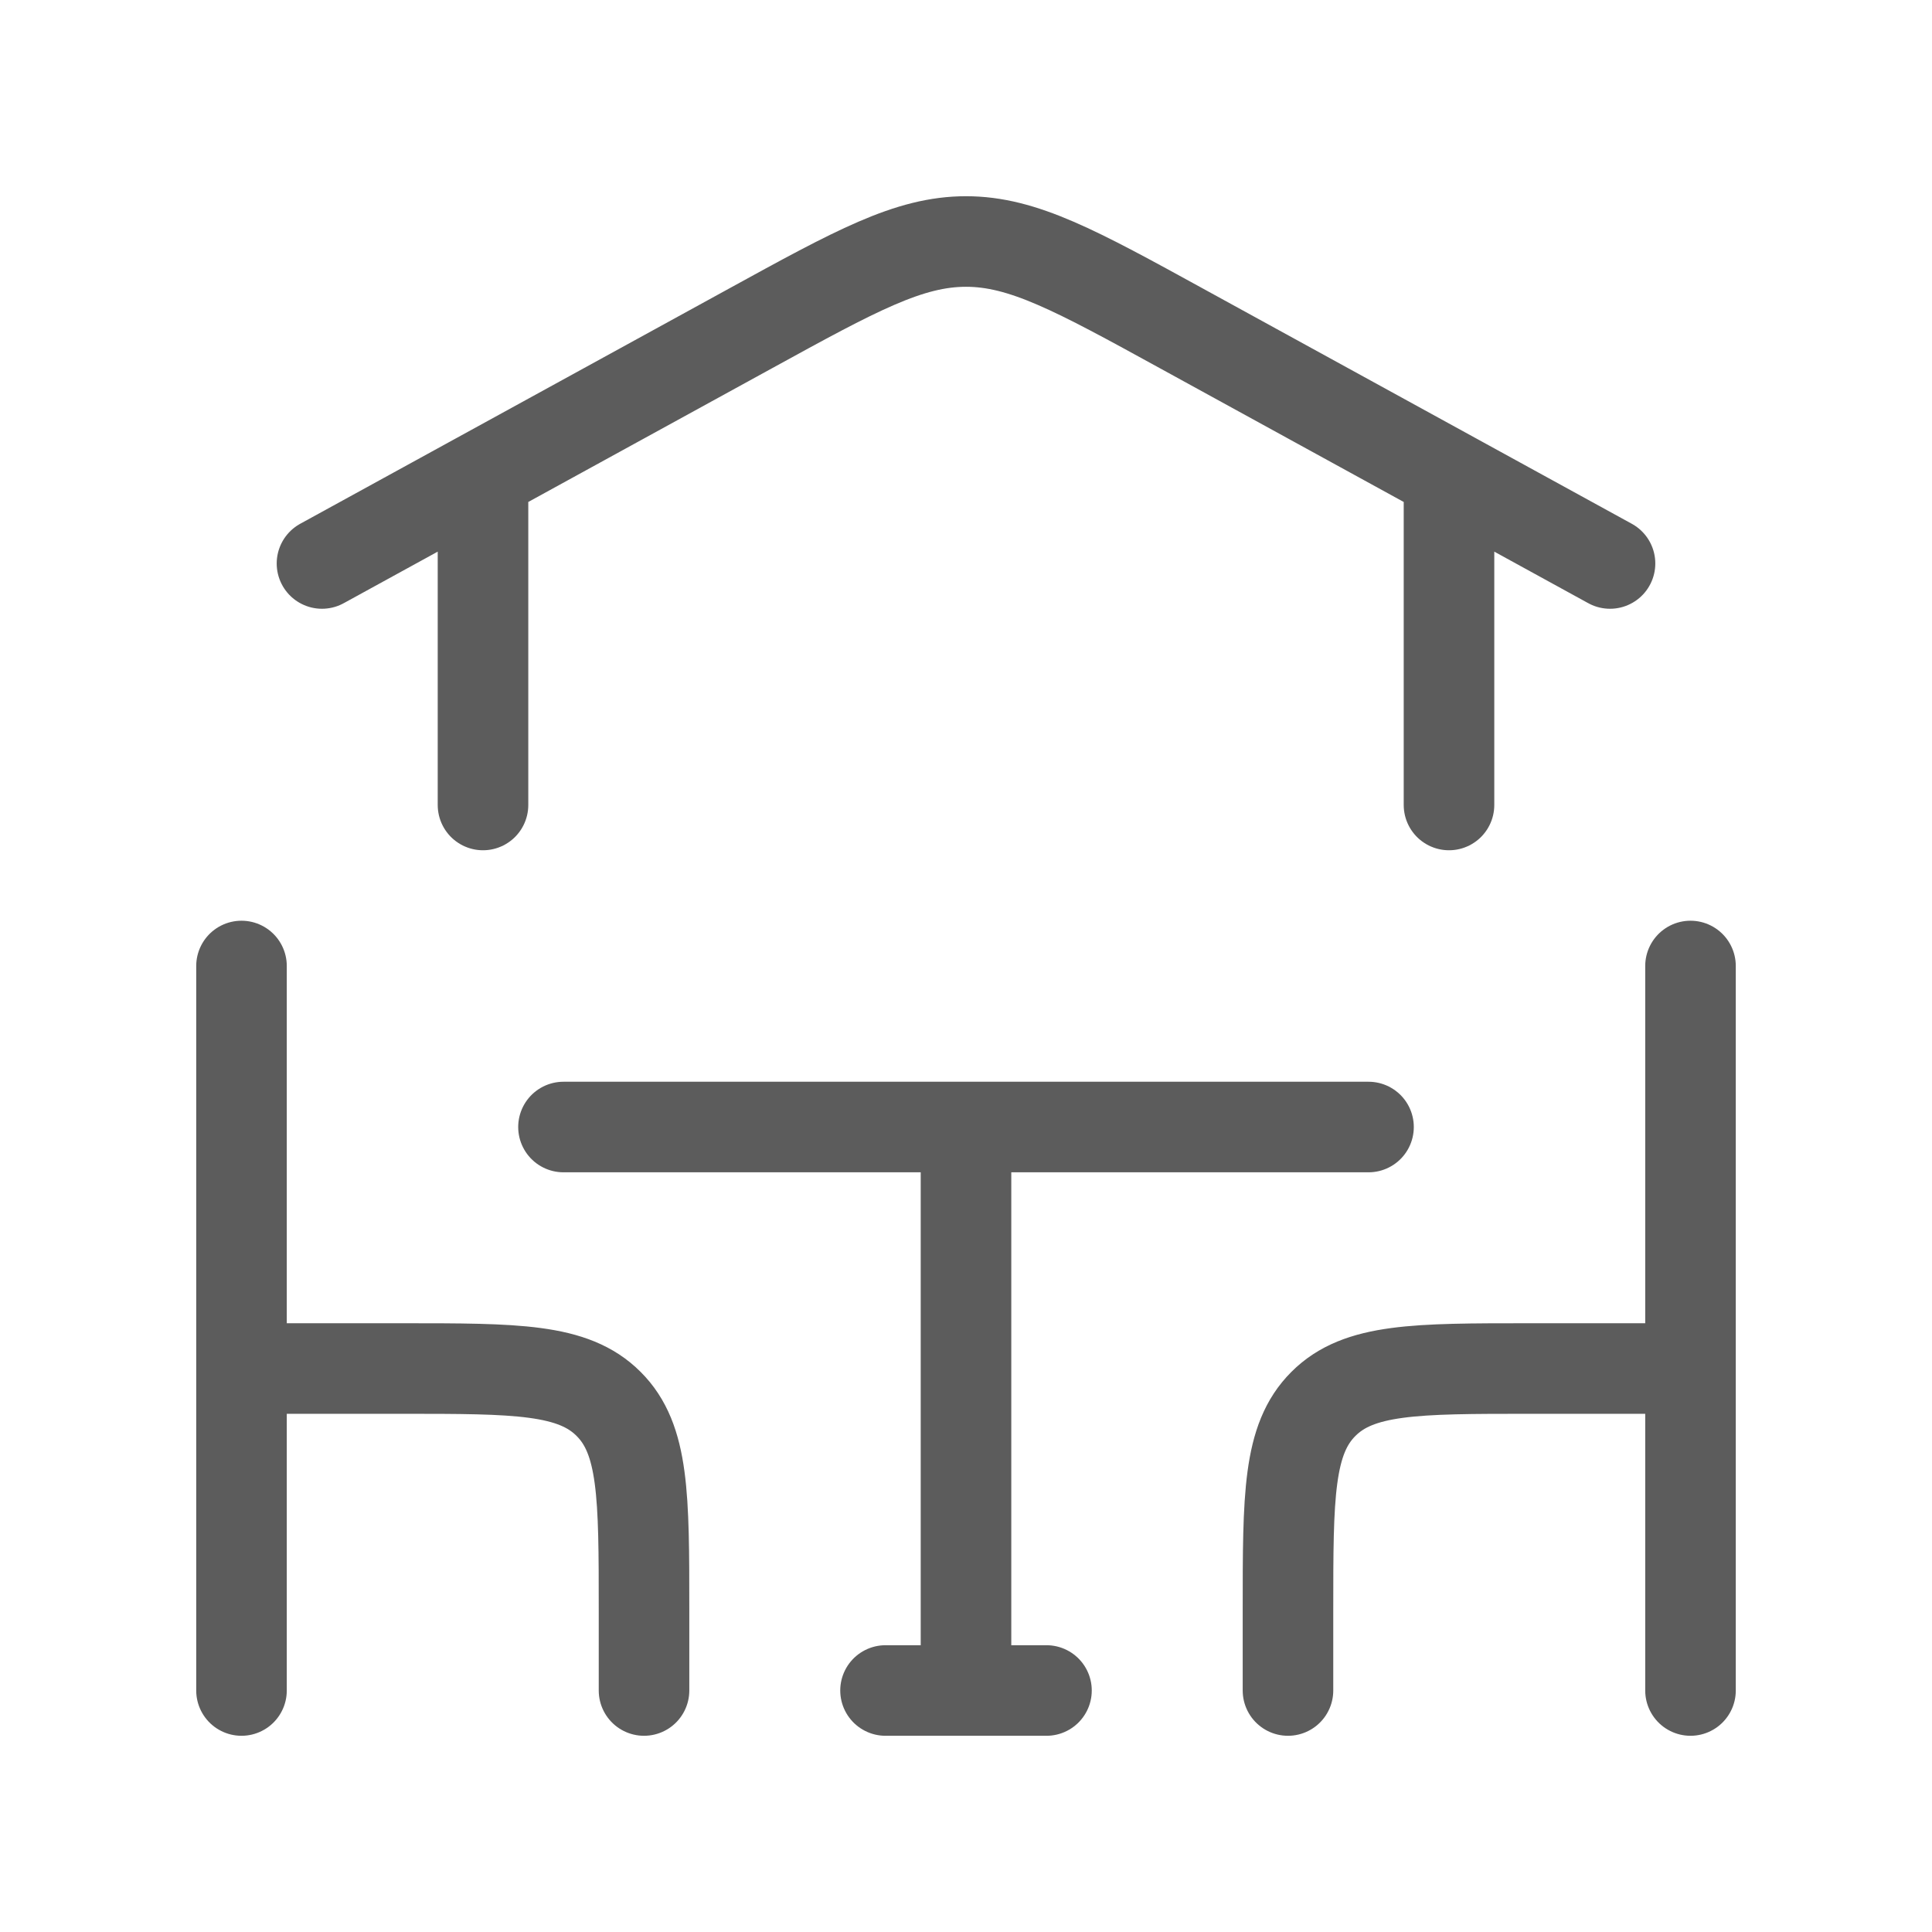 <svg width="32" height="32" viewBox="0 0 32 32" fill="none" xmlns="http://www.w3.org/2000/svg">
<path d="M4 16V22.667M4 22.667H6.667C8.552 22.667 9.495 22.667 10.08 23.253C10.667 23.837 10.667 24.78 10.667 26.667V28M4 22.667V28M5.333 9.333L12.423 5.444C14.177 4.481 15.056 4 16 4C16.944 4 17.823 4.481 19.577 5.444L26.667 9.333M24 8V13.333M8 8V13.333M28 16V22.667M28 22.667H25.333C23.448 22.667 22.505 22.667 21.92 23.253C21.333 23.837 21.333 24.78 21.333 26.667V28M28 22.667V28M9.333 18.667H16M16 18.667H22.667M16 18.667V28M16 28H14.667M16 28H17.333" stroke="#5C5C5C" stroke-width="1.5" stroke-linecap="round" stroke-linejoin="round"/>
</svg>
